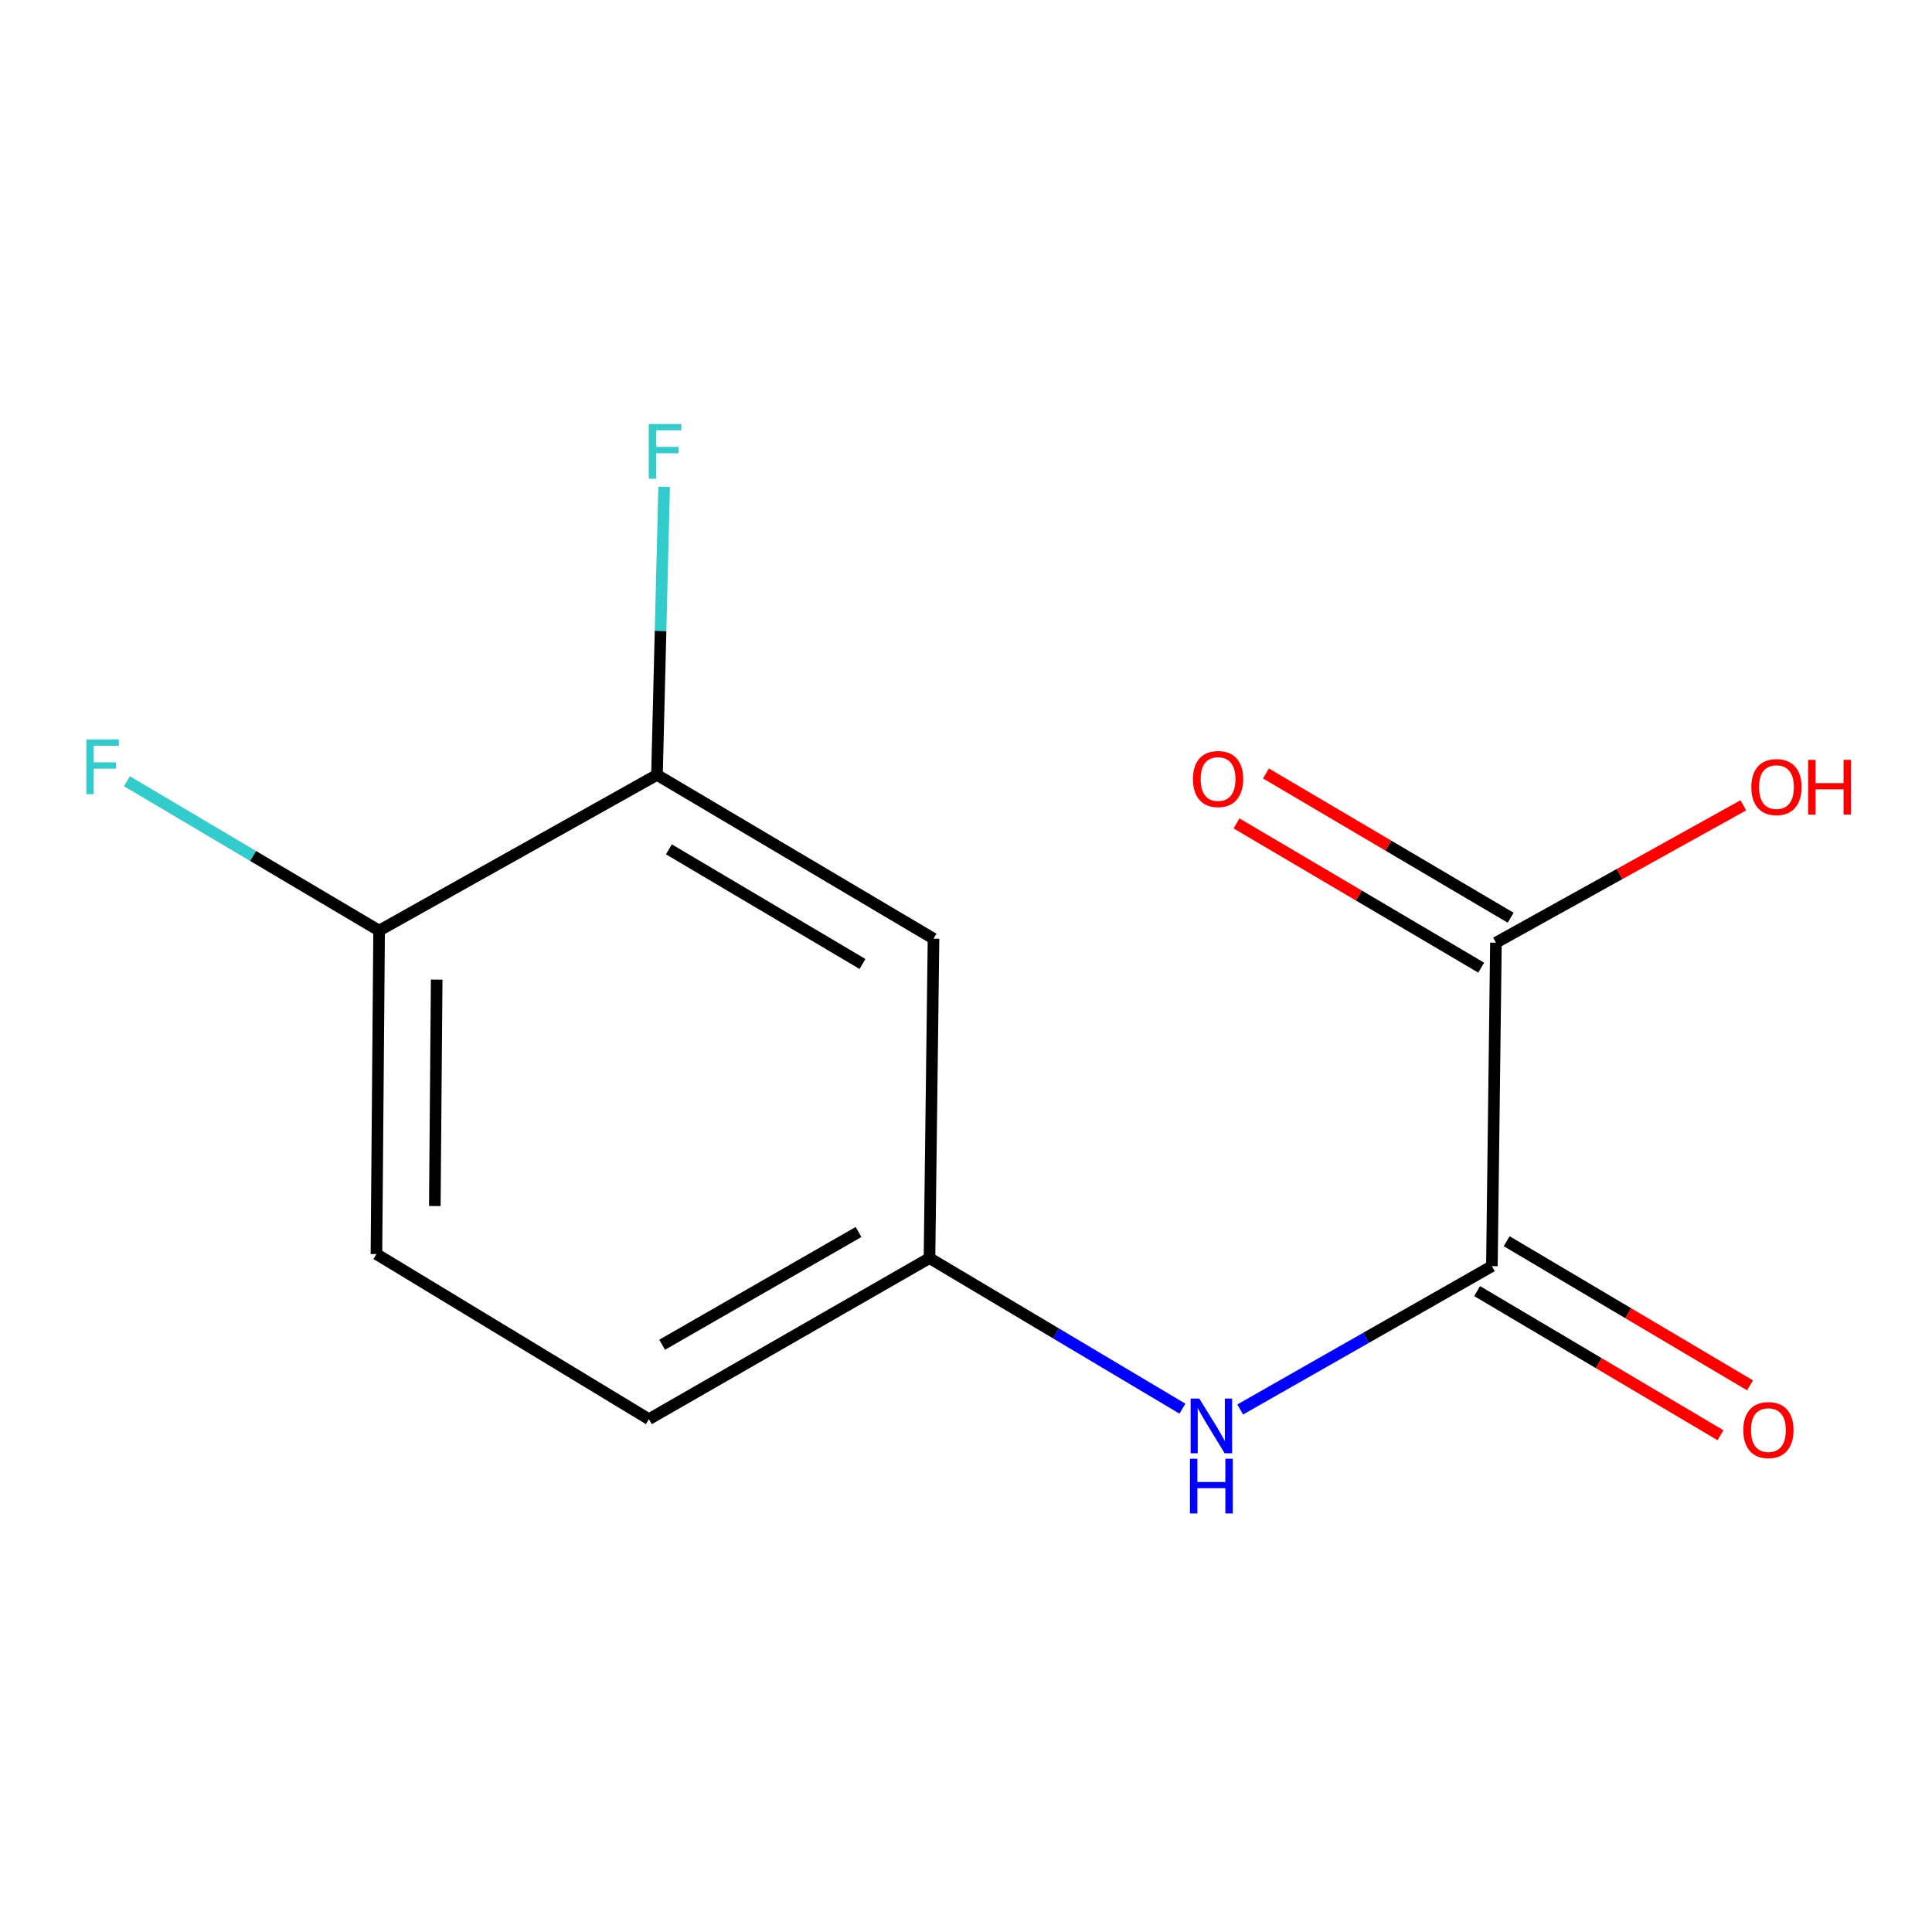 <?xml version='1.0' encoding='iso-8859-1'?>
<svg version='1.1' baseProfile='full'
              xmlns='http://www.w3.org/2000/svg'
                      xmlns:rdkit='http://www.rdkit.org/xml'
                      xmlns:xlink='http://www.w3.org/1999/xlink'
                  xml:space='preserve'
width='1000px' height='1000px' viewBox='0 0 1000 1000'>
<!-- END OF HEADER -->
<rect style='opacity:1.0;fill:#FFFFFF;stroke:none' width='1000' height='1000' x='0' y='0'> </rect>
<path class='bond-0' d='M 772.207,655.359 L 774.291,487.934' style='fill:none;fill-rule:evenodd;stroke:#000000;stroke-width:6px;stroke-linecap:butt;stroke-linejoin:miter;stroke-opacity:1' />
<path class='bond-1' d='M 772.207,655.359 L 707.064,692.456' style='fill:none;fill-rule:evenodd;stroke:#000000;stroke-width:6px;stroke-linecap:butt;stroke-linejoin:miter;stroke-opacity:1' />
<path class='bond-1' d='M 707.064,692.456 L 641.921,729.552' style='fill:none;fill-rule:evenodd;stroke:#0000FF;stroke-width:6px;stroke-linecap:butt;stroke-linejoin:miter;stroke-opacity:1' />
<path class='bond-6' d='M 764.561,668.269 L 827.541,705.573' style='fill:none;fill-rule:evenodd;stroke:#000000;stroke-width:6px;stroke-linecap:butt;stroke-linejoin:miter;stroke-opacity:1' />
<path class='bond-6' d='M 827.541,705.573 L 890.522,742.877' style='fill:none;fill-rule:evenodd;stroke:#FF0000;stroke-width:6px;stroke-linecap:butt;stroke-linejoin:miter;stroke-opacity:1' />
<path class='bond-6' d='M 779.853,642.45 L 842.834,679.754' style='fill:none;fill-rule:evenodd;stroke:#000000;stroke-width:6px;stroke-linecap:butt;stroke-linejoin:miter;stroke-opacity:1' />
<path class='bond-6' d='M 842.834,679.754 L 905.814,717.058' style='fill:none;fill-rule:evenodd;stroke:#FF0000;stroke-width:6px;stroke-linecap:butt;stroke-linejoin:miter;stroke-opacity:1' />
<path class='bond-7' d='M 781.911,475.009 L 718.588,437.677' style='fill:none;fill-rule:evenodd;stroke:#000000;stroke-width:6px;stroke-linecap:butt;stroke-linejoin:miter;stroke-opacity:1' />
<path class='bond-7' d='M 718.588,437.677 L 655.265,400.345' style='fill:none;fill-rule:evenodd;stroke:#FF0000;stroke-width:6px;stroke-linecap:butt;stroke-linejoin:miter;stroke-opacity:1' />
<path class='bond-7' d='M 766.671,500.858 L 703.348,463.527' style='fill:none;fill-rule:evenodd;stroke:#000000;stroke-width:6px;stroke-linecap:butt;stroke-linejoin:miter;stroke-opacity:1' />
<path class='bond-7' d='M 703.348,463.527 L 640.025,426.195' style='fill:none;fill-rule:evenodd;stroke:#FF0000;stroke-width:6px;stroke-linecap:butt;stroke-linejoin:miter;stroke-opacity:1' />
<path class='bond-10' d='M 774.291,487.934 L 838.317,452.385' style='fill:none;fill-rule:evenodd;stroke:#000000;stroke-width:6px;stroke-linecap:butt;stroke-linejoin:miter;stroke-opacity:1' />
<path class='bond-10' d='M 838.317,452.385 L 902.342,416.836' style='fill:none;fill-rule:evenodd;stroke:#FF0000;stroke-width:6px;stroke-linecap:butt;stroke-linejoin:miter;stroke-opacity:1' />
<path class='bond-4' d='M 612.019,729.126 L 546.559,690.159' style='fill:none;fill-rule:evenodd;stroke:#0000FF;stroke-width:6px;stroke-linecap:butt;stroke-linejoin:miter;stroke-opacity:1' />
<path class='bond-4' d='M 546.559,690.159 L 481.1,651.192' style='fill:none;fill-rule:evenodd;stroke:#000000;stroke-width:6px;stroke-linecap:butt;stroke-linejoin:miter;stroke-opacity:1' />
<path class='bond-2' d='M 340.048,401.078 L 483.184,485.85' style='fill:none;fill-rule:evenodd;stroke:#000000;stroke-width:6px;stroke-linecap:butt;stroke-linejoin:miter;stroke-opacity:1' />
<path class='bond-2' d='M 346.227,439.613 L 446.422,498.953' style='fill:none;fill-rule:evenodd;stroke:#000000;stroke-width:6px;stroke-linecap:butt;stroke-linejoin:miter;stroke-opacity:1' />
<path class='bond-9' d='M 340.048,401.078 L 341.903,326.531' style='fill:none;fill-rule:evenodd;stroke:#000000;stroke-width:6px;stroke-linecap:butt;stroke-linejoin:miter;stroke-opacity:1' />
<path class='bond-9' d='M 341.903,326.531 L 343.759,251.983' style='fill:none;fill-rule:evenodd;stroke:#33CCCC;stroke-width:6px;stroke-linecap:butt;stroke-linejoin:miter;stroke-opacity:1' />
<path class='bond-13' d='M 340.048,401.078 L 196.228,481.682' style='fill:none;fill-rule:evenodd;stroke:#000000;stroke-width:6px;stroke-linecap:butt;stroke-linejoin:miter;stroke-opacity:1' />
<path class='bond-3' d='M 483.184,485.85 L 481.1,651.192' style='fill:none;fill-rule:evenodd;stroke:#000000;stroke-width:6px;stroke-linecap:butt;stroke-linejoin:miter;stroke-opacity:1' />
<path class='bond-11' d='M 481.1,651.192 L 335.88,734.563' style='fill:none;fill-rule:evenodd;stroke:#000000;stroke-width:6px;stroke-linecap:butt;stroke-linejoin:miter;stroke-opacity:1' />
<path class='bond-11' d='M 444.377,637.673 L 342.723,696.033' style='fill:none;fill-rule:evenodd;stroke:#000000;stroke-width:6px;stroke-linecap:butt;stroke-linejoin:miter;stroke-opacity:1' />
<path class='bond-5' d='M 196.228,481.682 L 194.844,649.108' style='fill:none;fill-rule:evenodd;stroke:#000000;stroke-width:6px;stroke-linecap:butt;stroke-linejoin:miter;stroke-opacity:1' />
<path class='bond-5' d='M 226.027,507.044 L 225.058,624.242' style='fill:none;fill-rule:evenodd;stroke:#000000;stroke-width:6px;stroke-linecap:butt;stroke-linejoin:miter;stroke-opacity:1' />
<path class='bond-12' d='M 196.228,481.682 L 130.957,443.021' style='fill:none;fill-rule:evenodd;stroke:#000000;stroke-width:6px;stroke-linecap:butt;stroke-linejoin:miter;stroke-opacity:1' />
<path class='bond-12' d='M 130.957,443.021 L 65.687,404.361' style='fill:none;fill-rule:evenodd;stroke:#33CCCC;stroke-width:6px;stroke-linecap:butt;stroke-linejoin:miter;stroke-opacity:1' />
<path class='bond-8' d='M 194.844,649.108 L 335.88,734.563' style='fill:none;fill-rule:evenodd;stroke:#000000;stroke-width:6px;stroke-linecap:butt;stroke-linejoin:miter;stroke-opacity:1' />
<path  class='atom-2' d='M 620.744 723.887
L 630.024 738.887
Q 630.944 740.367, 632.424 743.047
Q 633.904 745.727, 633.984 745.887
L 633.984 723.887
L 637.744 723.887
L 637.744 752.207
L 633.864 752.207
L 623.904 735.807
Q 622.744 733.887, 621.504 731.687
Q 620.304 729.487, 619.944 728.807
L 619.944 752.207
L 616.264 752.207
L 616.264 723.887
L 620.744 723.887
' fill='#0000FF'/>
<path  class='atom-2' d='M 615.924 755.039
L 619.764 755.039
L 619.764 767.079
L 634.244 767.079
L 634.244 755.039
L 638.084 755.039
L 638.084 783.359
L 634.244 783.359
L 634.244 770.279
L 619.764 770.279
L 619.764 783.359
L 615.924 783.359
L 615.924 755.039
' fill='#0000FF'/>
<path  class='atom-7' d='M 902.327 740.211
Q 902.327 733.411, 905.687 729.611
Q 909.047 725.811, 915.327 725.811
Q 921.607 725.811, 924.967 729.611
Q 928.327 733.411, 928.327 740.211
Q 928.327 747.091, 924.927 751.011
Q 921.527 754.891, 915.327 754.891
Q 909.087 754.891, 905.687 751.011
Q 902.327 747.131, 902.327 740.211
M 915.327 751.691
Q 919.647 751.691, 921.967 748.811
Q 924.327 745.891, 924.327 740.211
Q 924.327 734.651, 921.967 731.851
Q 919.647 729.011, 915.327 729.011
Q 911.007 729.011, 908.647 731.811
Q 906.327 734.611, 906.327 740.211
Q 906.327 745.931, 908.647 748.811
Q 911.007 751.691, 915.327 751.691
' fill='#FF0000'/>
<path  class='atom-8' d='M 617.471 403.225
Q 617.471 396.425, 620.831 392.625
Q 624.191 388.825, 630.471 388.825
Q 636.751 388.825, 640.111 392.625
Q 643.471 396.425, 643.471 403.225
Q 643.471 410.105, 640.071 414.025
Q 636.671 417.905, 630.471 417.905
Q 624.231 417.905, 620.831 414.025
Q 617.471 410.145, 617.471 403.225
M 630.471 414.705
Q 634.791 414.705, 637.111 411.825
Q 639.471 408.905, 639.471 403.225
Q 639.471 397.665, 637.111 394.865
Q 634.791 392.025, 630.471 392.025
Q 626.151 392.025, 623.791 394.825
Q 621.471 397.625, 621.471 403.225
Q 621.471 408.945, 623.791 411.825
Q 626.151 414.705, 630.471 414.705
' fill='#FF0000'/>
<path  class='atom-10' d='M 335.795 219.476
L 352.635 219.476
L 352.635 222.716
L 339.595 222.716
L 339.595 231.316
L 351.195 231.316
L 351.195 234.596
L 339.595 234.596
L 339.595 247.796
L 335.795 247.796
L 335.795 219.476
' fill='#33CCCC'/>
<path  class='atom-11' d='M 906.494 407.393
Q 906.494 400.593, 909.854 396.793
Q 913.214 392.993, 919.494 392.993
Q 925.774 392.993, 929.134 396.793
Q 932.494 400.593, 932.494 407.393
Q 932.494 414.273, 929.094 418.193
Q 925.694 422.073, 919.494 422.073
Q 913.254 422.073, 909.854 418.193
Q 906.494 414.313, 906.494 407.393
M 919.494 418.873
Q 923.814 418.873, 926.134 415.993
Q 928.494 413.073, 928.494 407.393
Q 928.494 401.833, 926.134 399.033
Q 923.814 396.193, 919.494 396.193
Q 915.174 396.193, 912.814 398.993
Q 910.494 401.793, 910.494 407.393
Q 910.494 413.113, 912.814 415.993
Q 915.174 418.873, 919.494 418.873
' fill='#FF0000'/>
<path  class='atom-11' d='M 935.894 393.313
L 939.734 393.313
L 939.734 405.353
L 954.214 405.353
L 954.214 393.313
L 958.054 393.313
L 958.054 421.633
L 954.214 421.633
L 954.214 408.553
L 939.734 408.553
L 939.734 421.633
L 935.894 421.633
L 935.894 393.313
' fill='#FF0000'/>
<path  class='atom-13' d='M 44.688 382.751
L 61.528 382.751
L 61.528 385.991
L 48.488 385.991
L 48.488 394.591
L 60.088 394.591
L 60.088 397.871
L 48.488 397.871
L 48.488 411.071
L 44.688 411.071
L 44.688 382.751
' fill='#33CCCC'/>
</svg>
